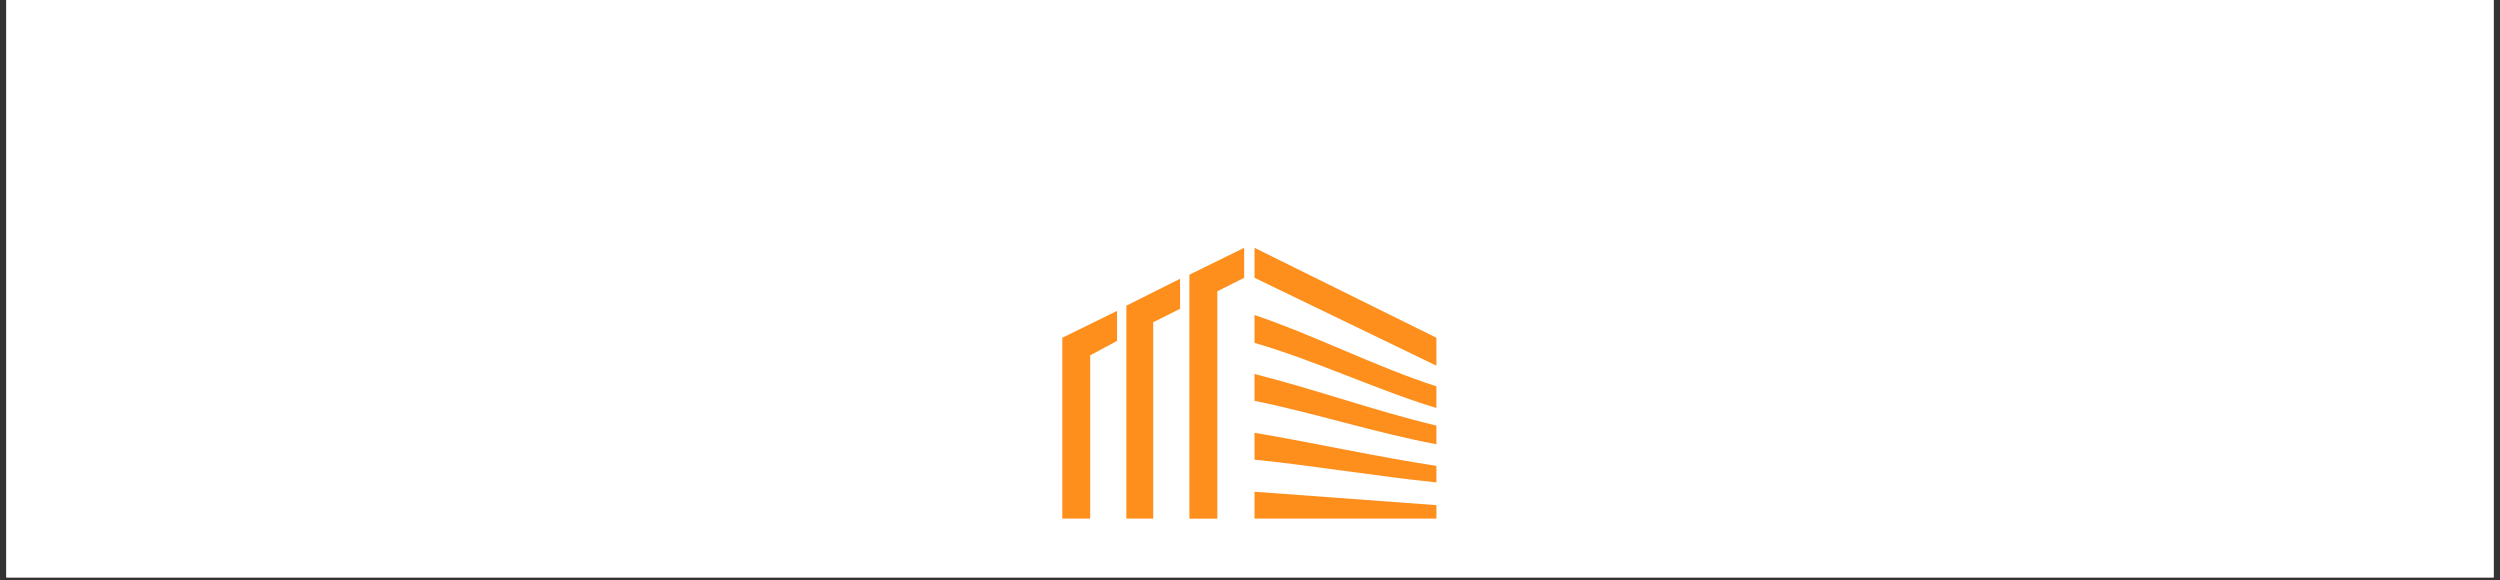 <?xml version="1.0" encoding="UTF-8"?> <svg xmlns="http://www.w3.org/2000/svg" xmlns:xlink="http://www.w3.org/1999/xlink" width="560" zoomAndPan="magnify" viewBox="0 0 420 97.5" height="130" preserveAspectRatio="xMidYMid meet" version="1.2"><rect x="0" y="0" width="420" height="97.5" fill="#333333" stroke="none"/><defs><clipPath id="91fbeaef1c"><path d="M 1.07 0 L 418.926 0 L 418.926 97.004 L 1.07 97.004 Z M 1.07 0 "></path></clipPath><clipPath id="bdae2c32f1"><path d="M 178.465 41.629 L 210 41.629 L 210 87.145 L 178.465 87.145 Z M 178.465 41.629 "></path></clipPath><clipPath id="6cb2acd925"><path d="M 210 82 L 241.891 82 L 241.891 87.145 L 210 87.145 Z M 210 82 "></path></clipPath><clipPath id="12e6a94175"><path d="M 210 72 L 241.891 72 L 241.891 82 L 210 82 Z M 210 72 "></path></clipPath><clipPath id="63ee168873"><path d="M 210 62 L 241.891 62 L 241.891 75 L 210 75 Z M 210 62 "></path></clipPath><clipPath id="74b95b37bd"><path d="M 210 52 L 241.891 52 L 241.891 69 L 210 69 Z M 210 52 "></path></clipPath><clipPath id="1ea0da42c0"><path d="M 210 41.629 L 241.891 41.629 L 241.891 62 L 210 62 Z M 210 41.629 "></path></clipPath><clipPath id="d8b27c96f1"><path d="M 200.328 59.039 L 204.059 59.039 L 204.059 64.465 L 200.328 64.465 Z M 200.328 59.039 "></path></clipPath></defs><g id="cdd1953ba7"><g clip-rule="nonzero" clip-path="url(#91fbeaef1c)"><path style=" stroke:none;fill-rule:nonzero;fill:#ffffff;fill-opacity:1;" d="M 1.07 0 L 418.93 0 L 418.93 97.004 L 1.07 97.004 Z M 1.07 0 "></path><path style=" stroke:none;fill-rule:nonzero;fill:#ffffff;fill-opacity:1;" d="M 1.07 0 L 418.93 0 L 418.93 97.004 L 1.07 97.004 Z M 1.07 0 "></path></g><g clip-rule="nonzero" clip-path="url(#bdae2c32f1)"><path style=" stroke:none;fill-rule:nonzero;fill:#ff8f1c;fill-opacity:1;" d="M 178.465 87.125 L 178.465 56.742 L 187.664 52.23 L 187.664 57.27 L 183.152 59.695 L 183.152 87.125 Z M 199.82 87.125 L 199.82 46.145 L 209.023 41.633 L 209.023 46.672 L 204.512 48.938 L 204.512 87.141 L 199.82 87.141 Z M 189.227 87.125 L 189.227 51.352 L 198.25 46.836 L 198.25 51.879 L 193.738 54.141 L 193.738 87.125 Z M 189.227 87.125 "></path></g><g clip-rule="nonzero" clip-path="url(#6cb2acd925)"><path style=" stroke:none;fill-rule:nonzero;fill:#ff8f1c;fill-opacity:1;" d="M 241.316 84.863 L 241.316 87.125 L 210.758 87.125 L 210.758 82.613 Z M 241.316 84.863 "></path></g><g clip-rule="nonzero" clip-path="url(#12e6a94175)"><path style=" stroke:none;fill-rule:nonzero;fill:#ff8f1c;fill-opacity:1;" d="M 241.316 78.266 C 241.316 79.133 241.316 80.176 241.316 81.043 C 231.074 80 221.004 78.266 210.758 77.223 C 210.758 75.84 210.758 74.266 210.758 72.707 C 221.004 74.441 231.074 76.707 241.316 78.266 Z M 241.316 78.266 "></path></g><g clip-rule="nonzero" clip-path="url(#63ee168873)"><path style=" stroke:none;fill-rule:nonzero;fill:#ff8f1c;fill-opacity:1;" d="M 241.316 71.5 C 241.316 72.543 241.316 73.59 241.316 74.633 C 231.074 72.719 221.004 69.426 210.758 67.34 C 210.758 65.957 210.758 64.387 210.758 62.828 C 221.004 65.418 231.074 69.062 241.316 71.5 Z M 241.316 71.5 "></path></g><g clip-rule="nonzero" clip-path="url(#74b95b37bd)"><path style=" stroke:none;fill-rule:nonzero;fill:#ff8f1c;fill-opacity:1;" d="M 241.316 64.902 C 241.316 66.121 241.316 67.328 241.316 68.547 C 231.074 65.418 221.004 60.566 210.758 57.609 C 210.758 56.051 210.758 54.48 210.758 52.922 C 221.004 56.391 231.074 61.594 241.316 64.902 Z M 241.316 64.902 "></path></g><g clip-rule="nonzero" clip-path="url(#1ea0da42c0)"><path style=" stroke:none;fill-rule:nonzero;fill:#ff8f1c;fill-opacity:1;" d="M 241.316 56.742 L 241.316 61.434 L 210.758 46.672 L 210.758 41.633 Z M 241.316 56.742 "></path></g><g clip-rule="nonzero" clip-path="url(#d8b27c96f1)"><path style=" stroke:none;fill-rule:nonzero;fill:#ff8f1c;fill-opacity:1;" d="M 200.328 59.039 L 204.059 59.039 L 204.059 64.461 L 200.328 64.461 Z M 200.328 59.039 "></path></g></g></svg> 